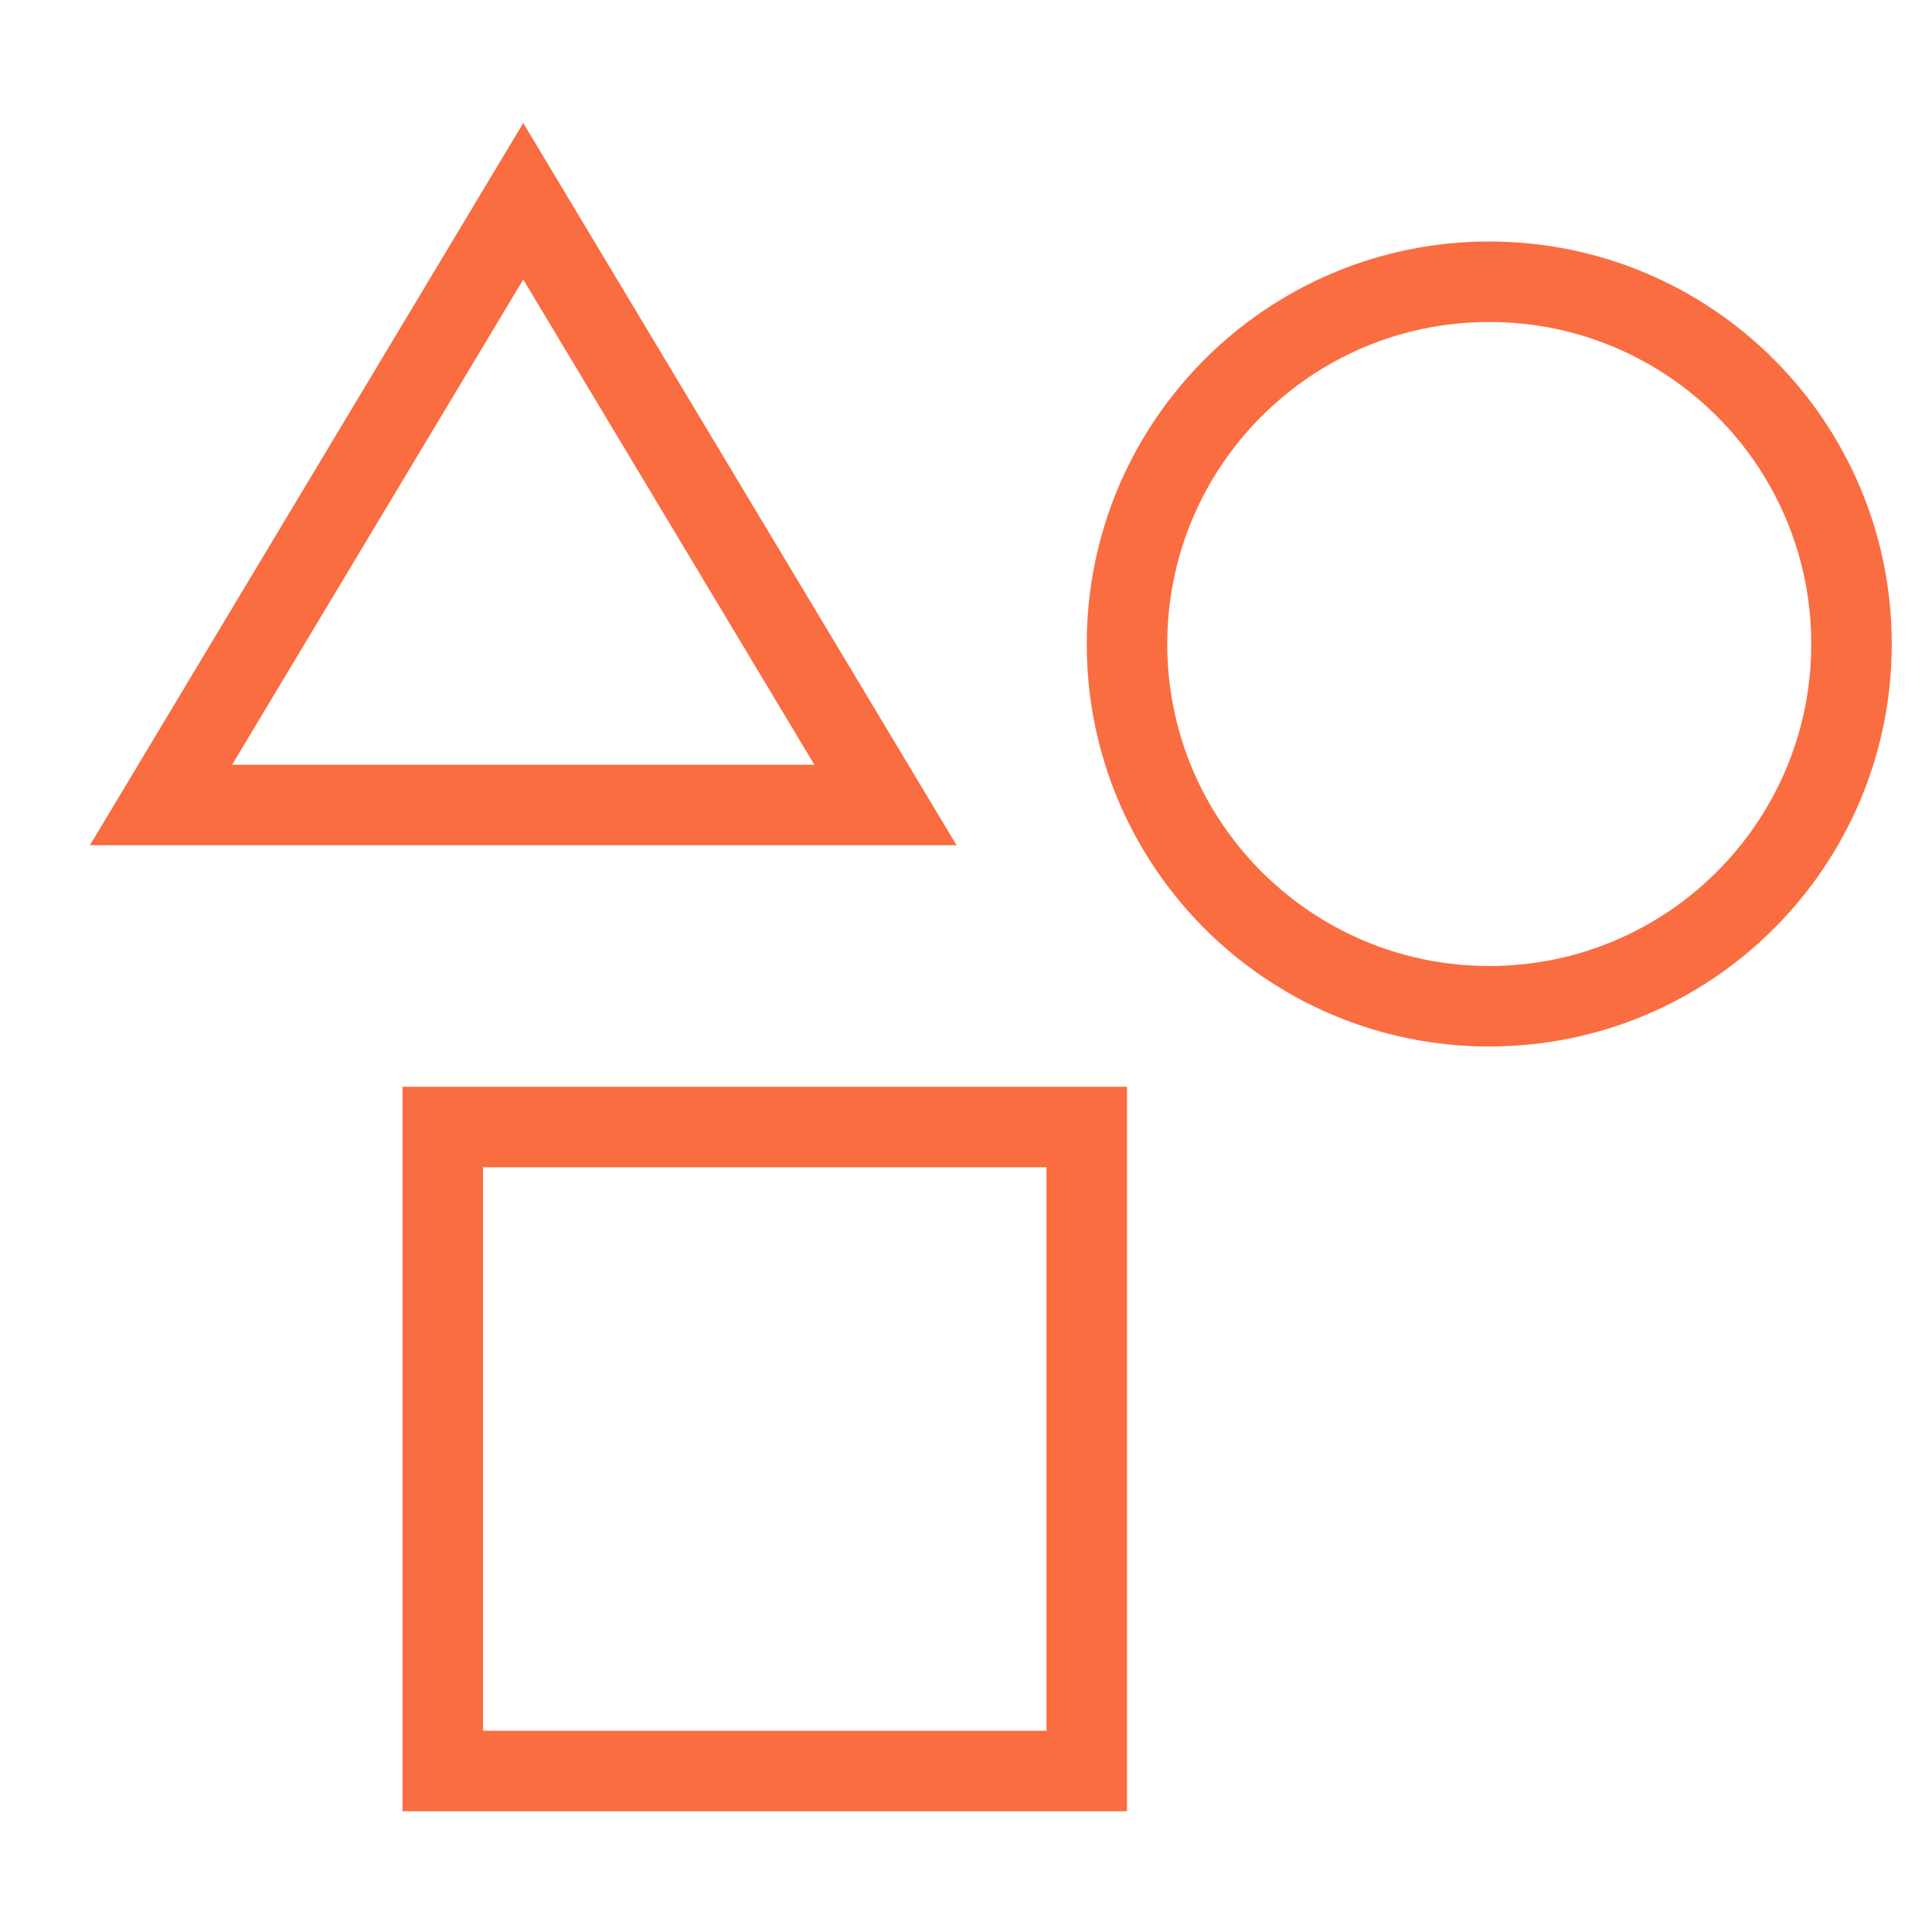 <svg width="48" height="48" viewBox="0 0 48 48" fill="none" xmlns="http://www.w3.org/2000/svg">
<path d="M37 25C41.971 25 46 20.971 46 16C46 11.029 41.971 7 37 7C32.029 7 28 11.029 28 16C28 20.971 32.029 25 37 25Z" stroke="#F96D41" stroke-width="2" stroke-miterlimit="10" stroke-linecap="square"/>
<path d="M27 28H11V44H27V28Z" stroke="#F96D41" stroke-width="2" stroke-miterlimit="10" stroke-linecap="square"/>
<path d="M4 20L13 5L22 20H4Z" stroke="#F96D41" stroke-width="2" stroke-miterlimit="10" stroke-linecap="square"/>
</svg>
